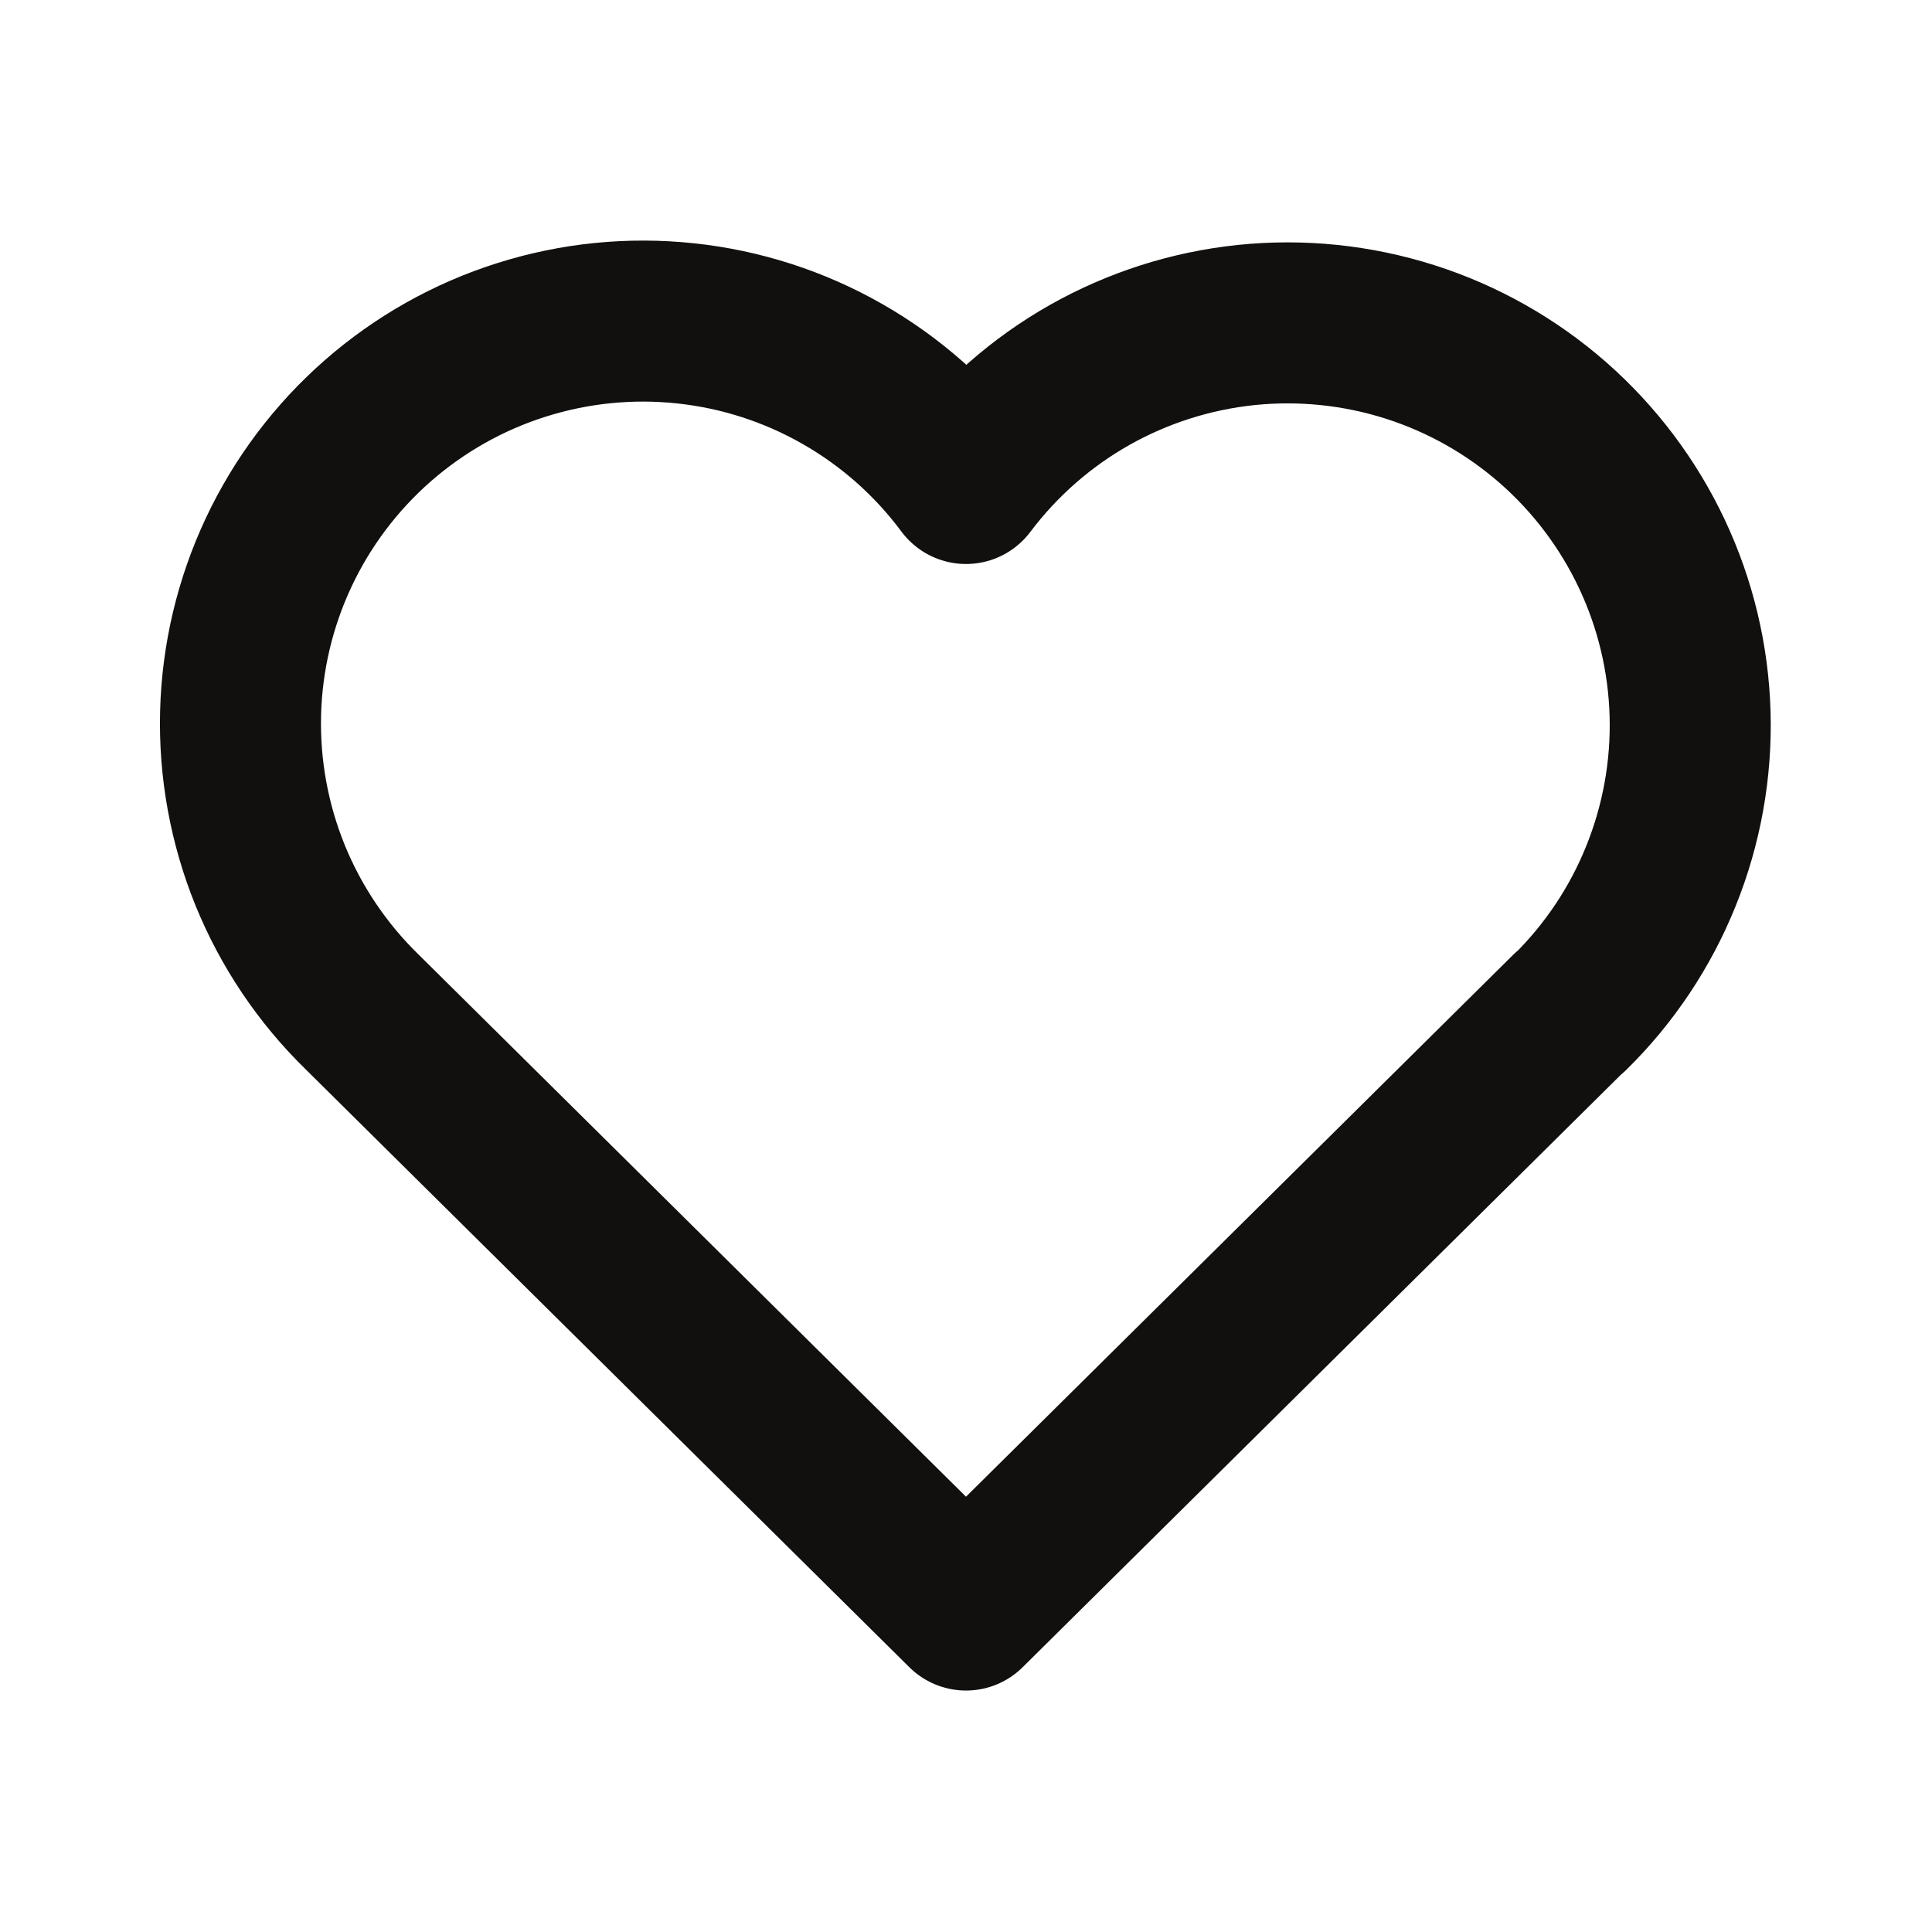 <svg width="32" height="32" viewBox="0 0 32 32" fill="none" xmlns="http://www.w3.org/2000/svg">
<path d="M26 16.763L16 26.667L6 16.763C5.341 16.121 4.821 15.349 4.474 14.497C4.128 13.644 3.961 12.729 3.985 11.809C4.009 10.889 4.224 9.984 4.615 9.151C5.006 8.318 5.566 7.575 6.258 6.969C6.951 6.363 7.761 5.906 8.639 5.629C9.516 5.351 10.442 5.258 11.357 5.356C12.272 5.453 13.157 5.739 13.956 6.196C14.755 6.652 15.451 7.269 16 8.008C16.552 7.275 17.248 6.663 18.047 6.211C18.846 5.76 19.729 5.478 20.642 5.383C21.554 5.289 22.476 5.384 23.351 5.662C24.225 5.94 25.032 6.396 25.722 7C26.412 7.605 26.97 8.346 27.361 9.176C27.752 10.006 27.967 10.908 27.993 11.825C28.019 12.742 27.855 13.655 27.512 14.506C27.17 15.357 26.655 16.128 26 16.771" stroke="#12100E" stroke-width="2.667" stroke-linecap="round" stroke-linejoin="round"/>
</svg>
